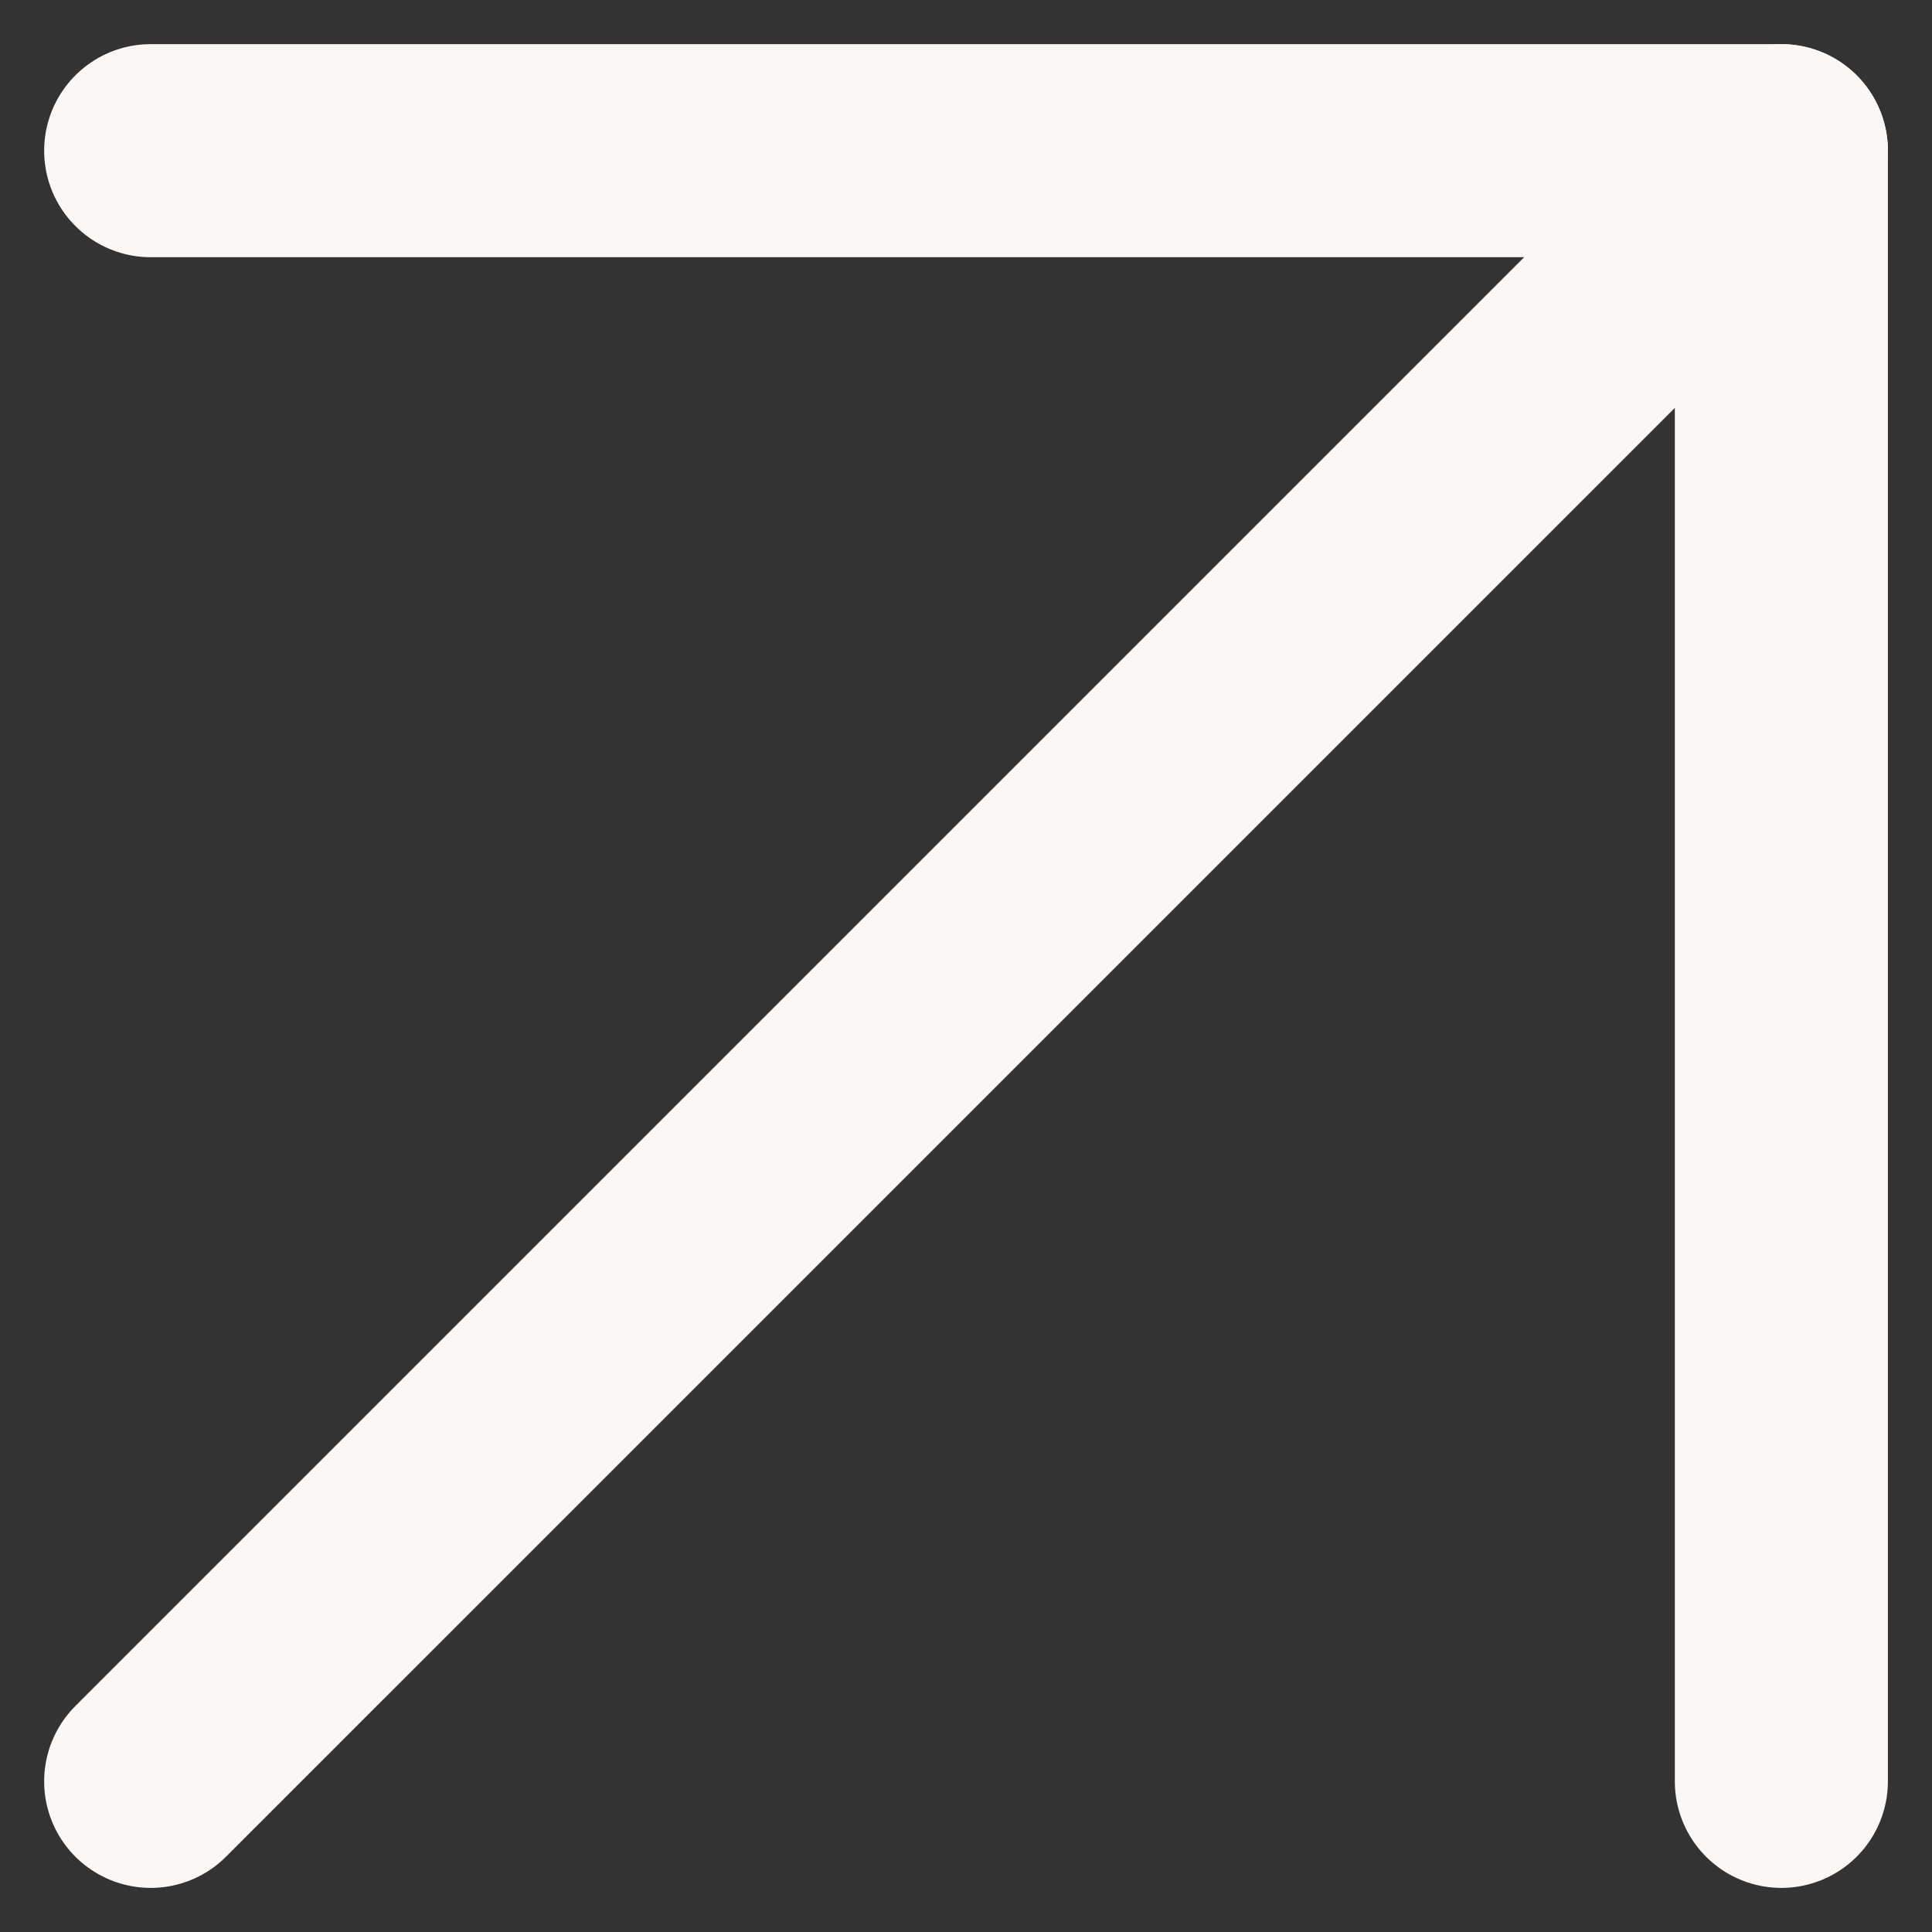 <svg xmlns="http://www.w3.org/2000/svg" width="45.338" height="45.338" viewBox="0 0 45.338 45.338">
  <rect x="0" y="0" width="45.338" height="45.338" fill="#333333" stroke="none"/>
  <defs>
    <style>
      .cls-1 {
        fill: none;
        stroke: #faf7f5;
        stroke-linecap: round;
        stroke-linejoin: round;
        stroke-width: 5px;
      }
    </style>
  </defs>
  <g id="Icon_feather-arrow-up-right" data-name="Icon feather-arrow-up-right" transform="translate(-6.964 -6.964)">
    <path id="Trazado_212" data-name="Trazado 212" class="cls-1" d="M10.5,48.767,48.767,10.5" transform="translate(0 0)"/>
    <path id="Trazado_213" data-name="Trazado 213" class="cls-1" d="M10.5,10.5H48.767V48.767" transform="translate(0 0)"/>
  </g>
</svg>
